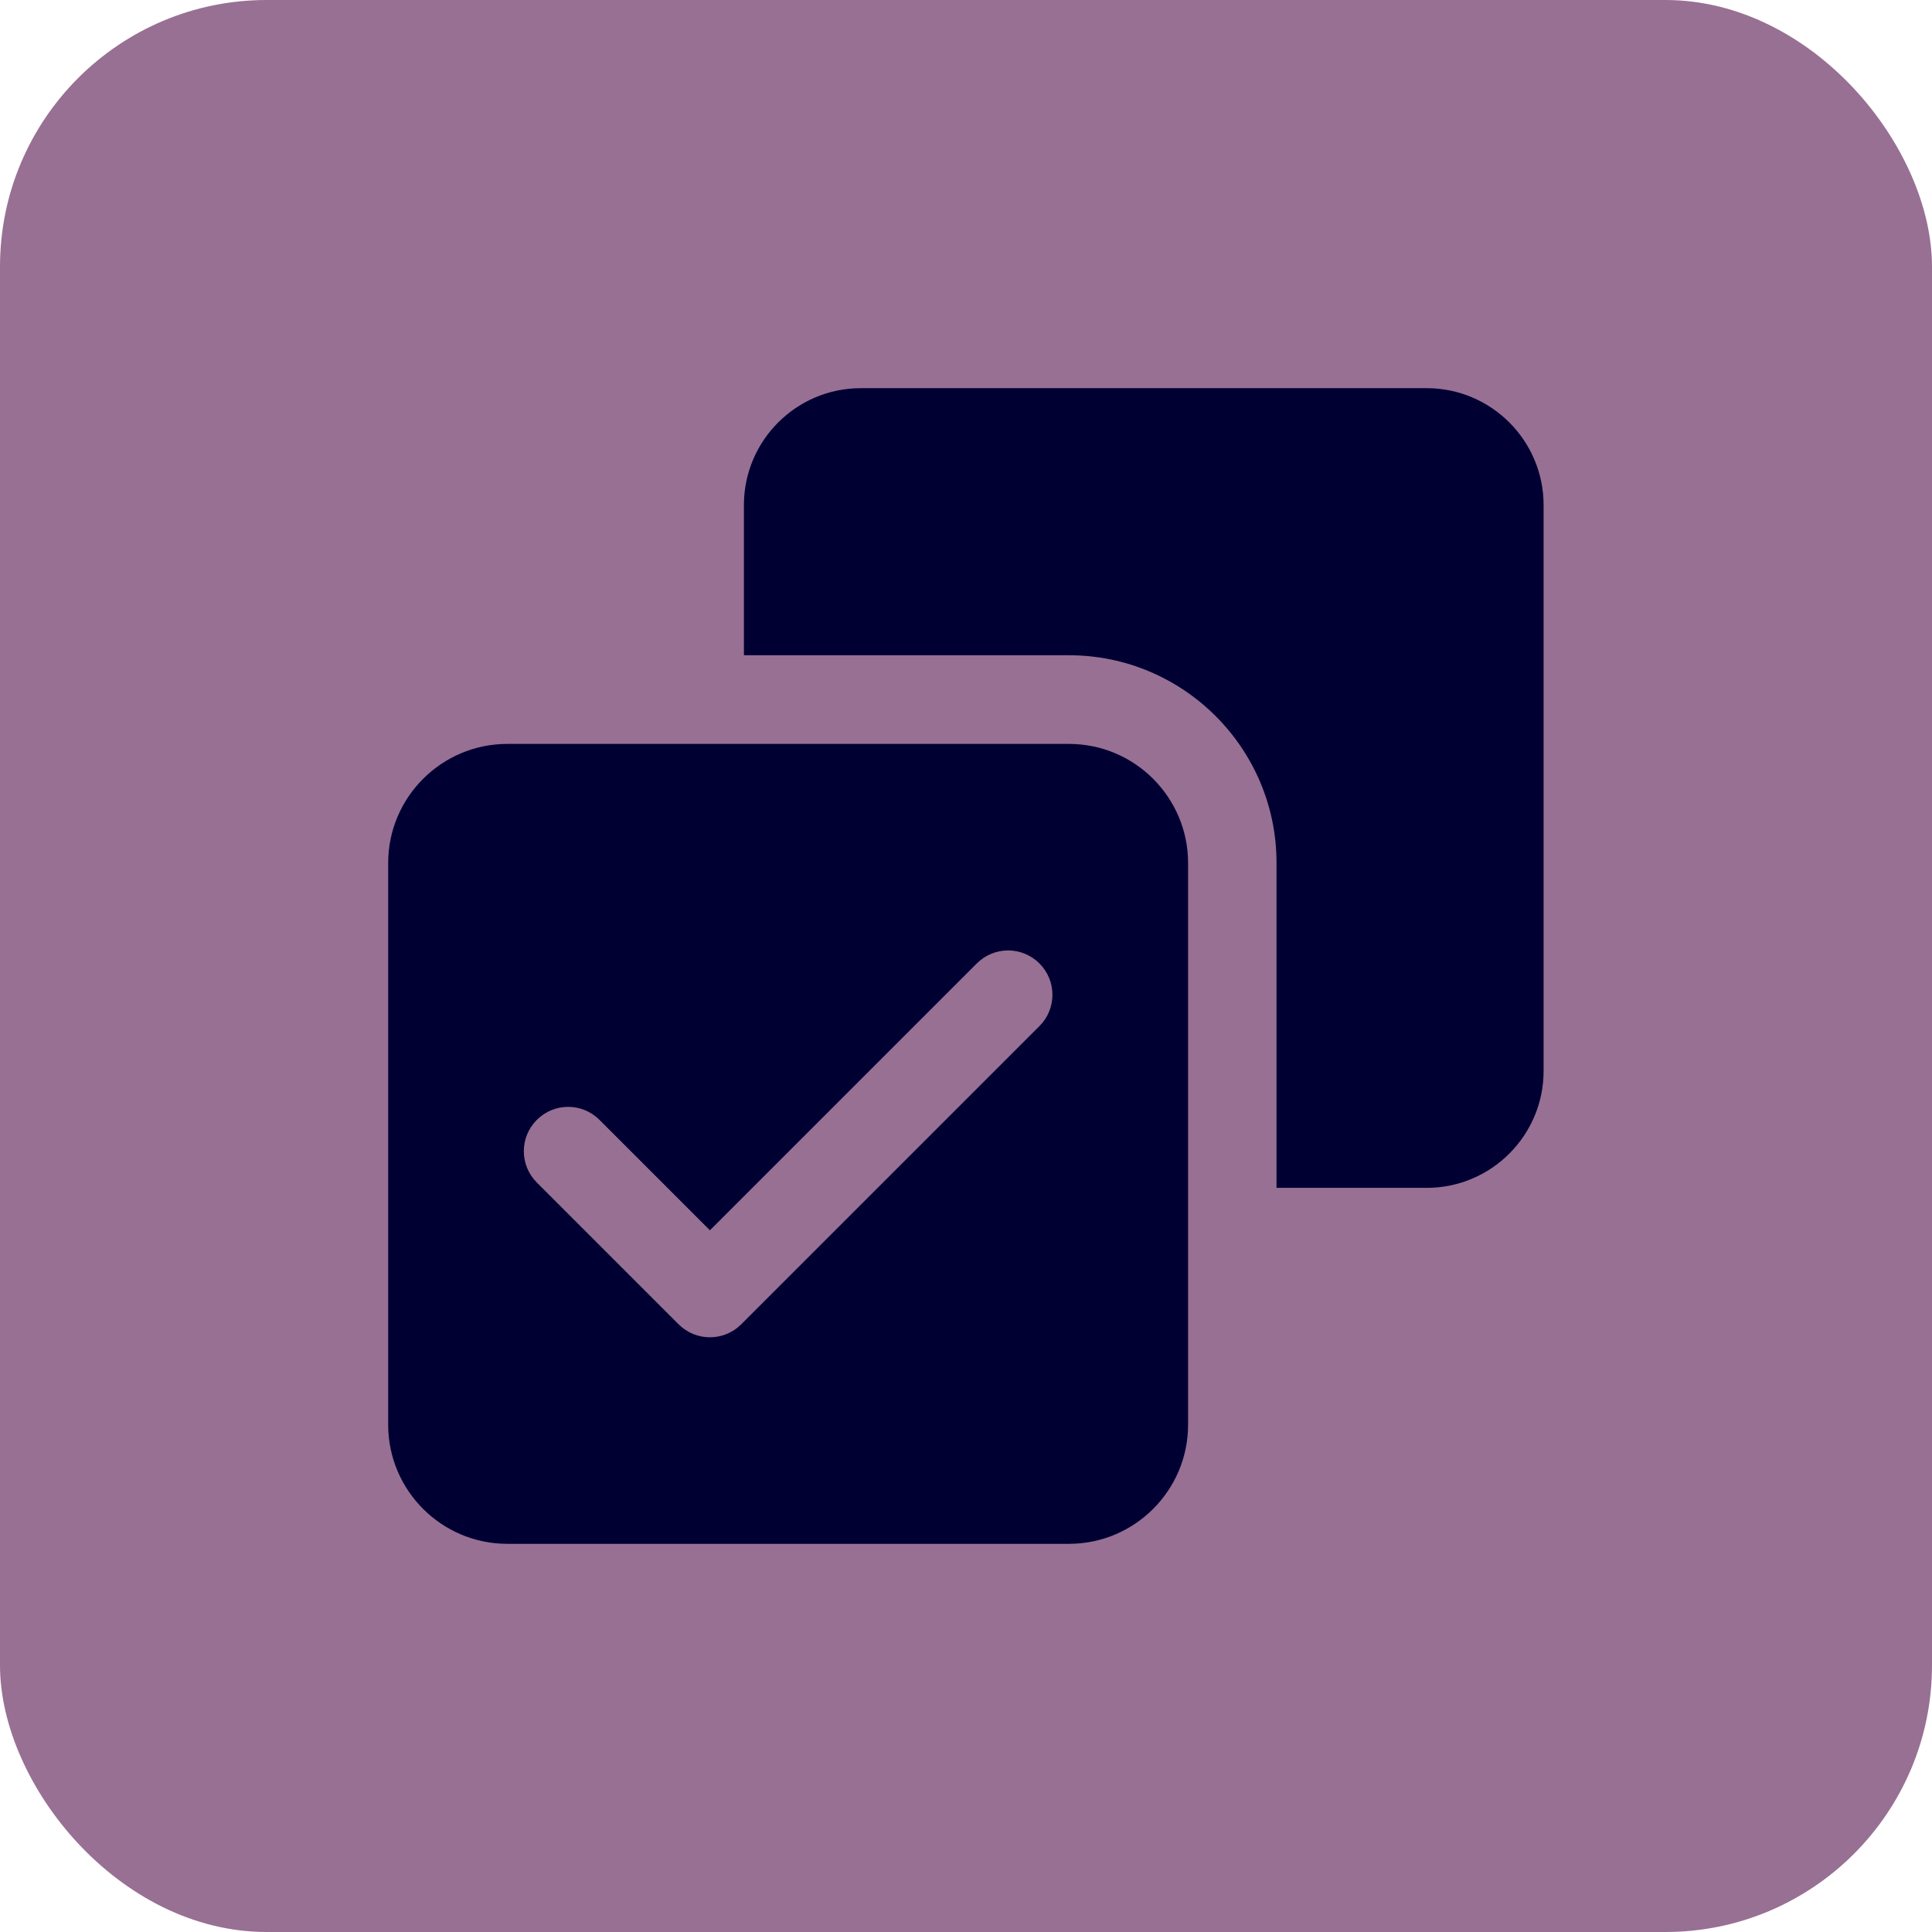 <?xml version="1.0" encoding="UTF-8"?><svg id="Layer_2" xmlns="http://www.w3.org/2000/svg" viewBox="0 0 86.95 86.95"><defs><style>.cls-1{fill:#987094;}.cls-1,.cls-2{stroke-width:0px;}.cls-2{fill:#003;}</style></defs><g id="Layer_1-2"><rect class="cls-1" width="86.95" height="86.95" rx="12" ry="12"/><path class="cls-2" d="M48.11,33.48h-25.28c-2.95,0-5.36,2.4-5.36,5.36v25.28c0,2.95,2.4,5.36,5.36,5.36h25.28c2.95,0,5.36-2.4,5.36-5.36v-25.28c0-2.95-2.4-5.36-5.36-5.36ZM46.78,46.18l-13.42,13.42c-.78.78-2.04.78-2.82,0l-6.38-6.38c-.78-.78-.78-2.04,0-2.82.78-.78,2.04-.78,2.82,0l4.97,4.97,12.01-12.01c.78-.78,2.04-.78,2.82,0,.78.78.78,2.04,0,2.82h0Z"/><path class="cls-2" d="M69.47,22.73v25.47c0,2.9-2.36,5.26-5.26,5.26h-6.76v-14.63c0-5.15-4.19-9.34-9.34-9.34h-14.63v-6.76c0-2.9,2.36-5.26,5.26-5.26h25.47c2.9,0,5.26,2.36,5.26,5.26Z"/></g></svg>